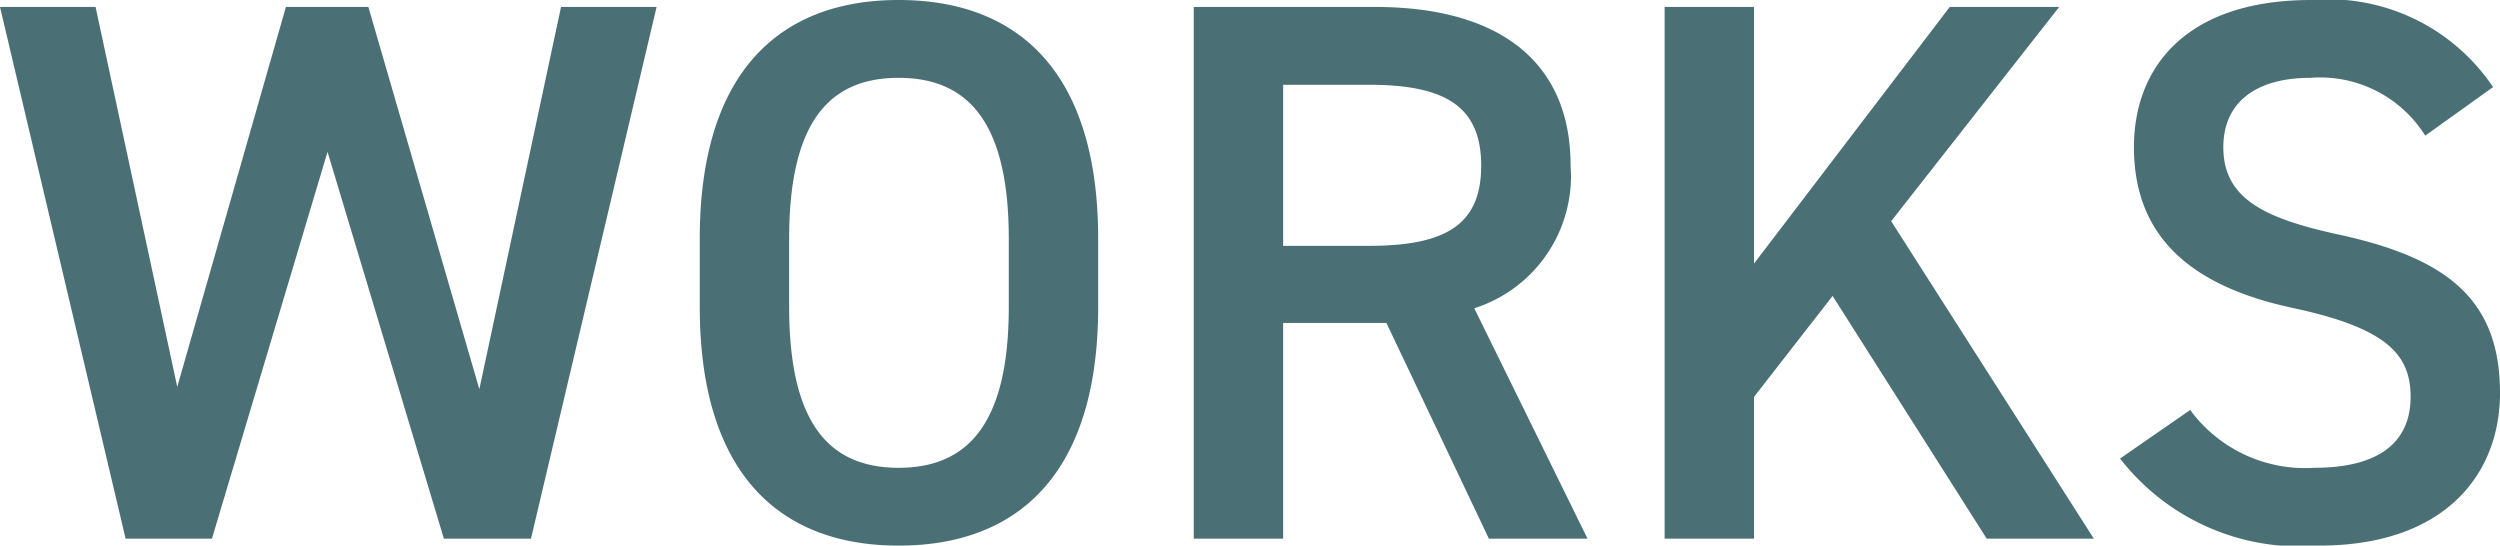 <svg xmlns="http://www.w3.org/2000/svg" width="64.88" height="14.16" viewBox="0 0 64.88 14.16">
  <path id="パス_145231" data-name="パス 145231" d="M-24.27-10.04-21.25,0h2.26l3.26-13.8h-2.48l-2.12,9.92-2.88-9.92h-2.14l-2.82,9.86-2.12-9.86h-2.48L-29.51,0h2.24Zm20,4.02V-7.78c0-4.34-2.08-6.2-5.18-6.2-3.08,0-5.16,1.86-5.16,6.2v1.76c0,4.34,2.08,6.2,5.16,6.2C-6.35.18-4.27-1.68-4.27-6.02Zm-8.02-1.76c0-2.98,1-4.18,2.84-4.18s2.86,1.2,2.86,4.18v1.76c0,2.98-1.02,4.18-2.86,4.18s-2.84-1.2-2.84-4.18ZM8.43,0,5.49-5.98a3.6,3.6,0,0,0,2.5-3.7c0-2.74-1.9-4.12-5.08-4.12h-4.7V0H.53V-5.6H3.21L5.87,0ZM.53-7.6v-4.18H2.75c1.96,0,2.92.54,2.92,2.1S4.71-7.6,2.75-7.6ZM21.57,0,16.31-8.24l4.36-5.56H17.83L12.75-7.14V-13.8H10.43V0h2.32V-3.68L14.79-6.3l4,6.3ZM31.93-11.72a5.149,5.149,0,0,0-4.72-2.26c-3.24,0-4.6,1.74-4.6,3.82,0,2.34,1.5,3.62,4.16,4.18,2.4.52,3.02,1.2,3.02,2.3,0,1-.6,1.84-2.5,1.84a3.7,3.7,0,0,1-3.22-1.5L22.25-2.08A5.9,5.9,0,0,0,27.41.18c3.32,0,4.7-1.9,4.7-3.96,0-2.48-1.44-3.52-4.22-4.12-1.92-.42-2.96-.94-2.96-2.26,0-1.16.84-1.8,2.26-1.8a3.218,3.218,0,0,1,2.98,1.5Z" transform="translate(32.77 13.98)" fill="#4a7075"/>
</svg>
